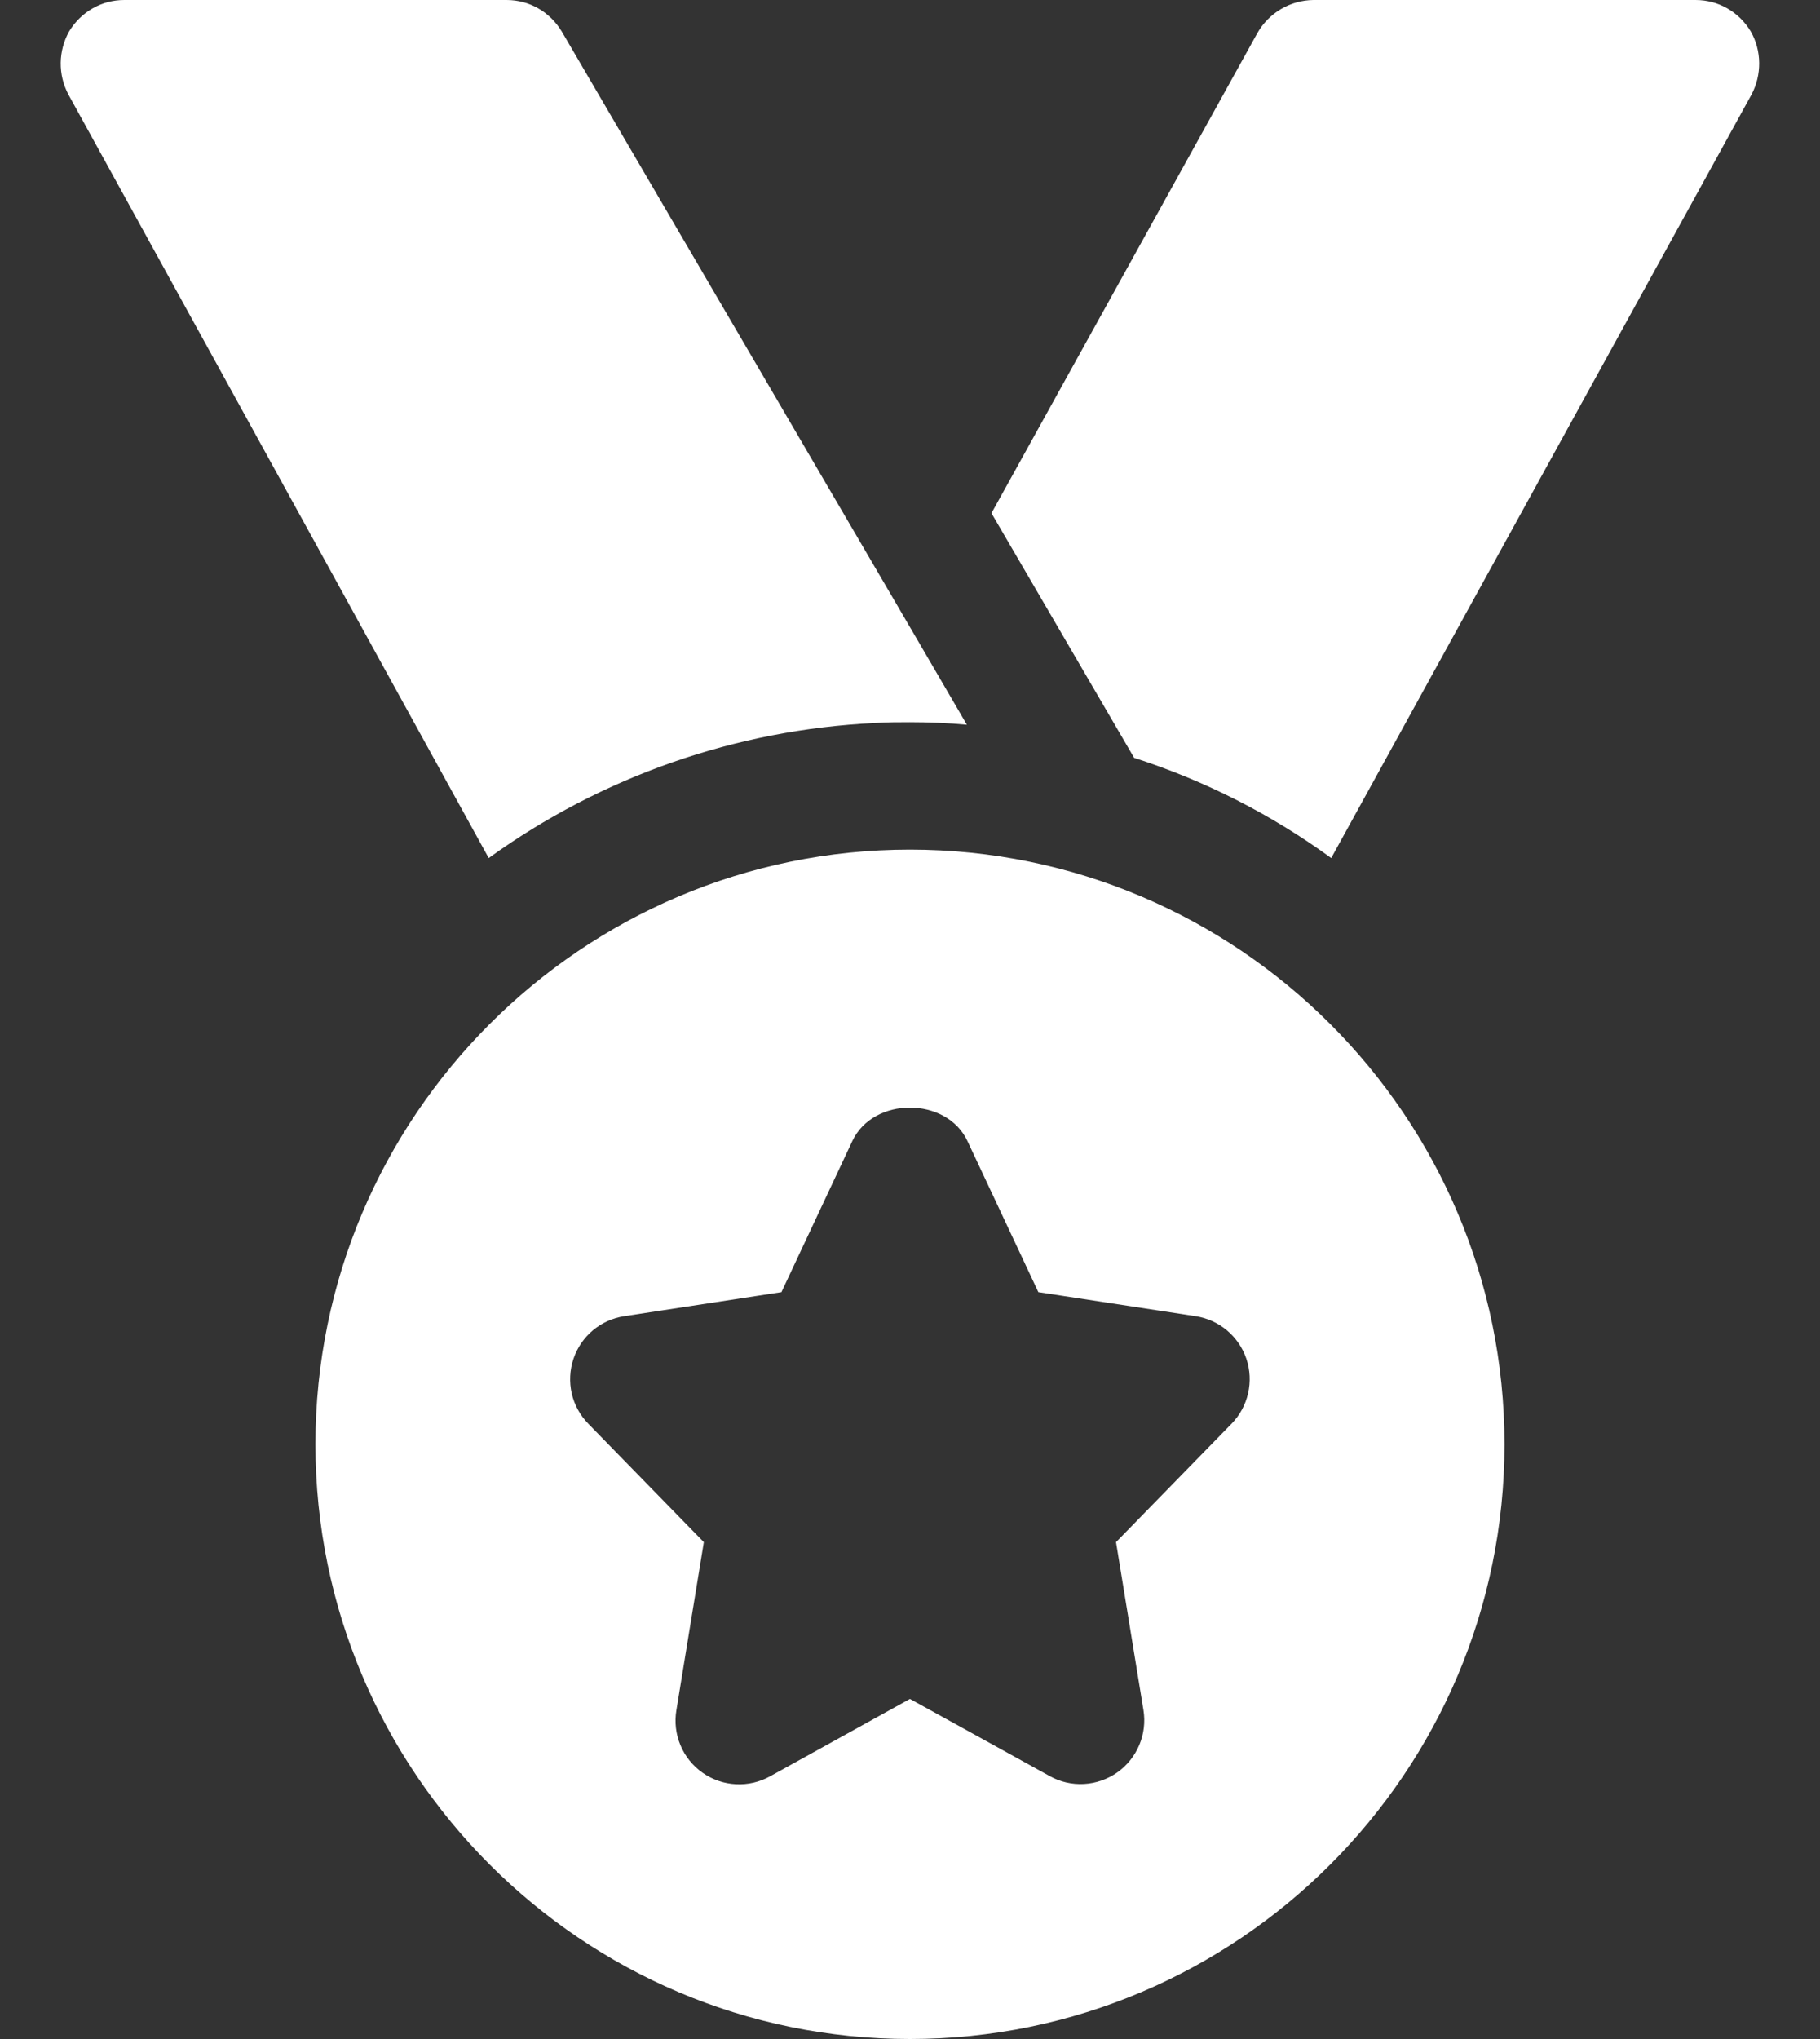 <svg width="25" height="28" viewBox="0 0 25 28" fill="none" xmlns="http://www.w3.org/2000/svg">
<rect x="0" y="0" width="25" height="28" fill="#333333" stroke="none"/>
<path d="M13.281 9.952C13.024 9.928 12.756 9.917 12.499 9.917C12.336 9.917 12.184 9.917 12.021 9.928C10.109 10.019 8.265 10.663 6.713 11.783L0.938 1.295C0.868 1.161 0.832 1.013 0.834 0.862C0.836 0.711 0.876 0.563 0.949 0.432C1.113 0.163 1.393 0 1.708 0H6.958C7.273 0 7.553 0.163 7.716 0.432L12.628 8.832L13.281 9.952ZM24.061 1.295L18.286 11.783C17.469 11.188 16.559 10.722 15.579 10.407L13.619 7.047L17.271 0.455C17.348 0.319 17.46 0.205 17.595 0.125C17.73 0.045 17.884 0.002 18.041 0L23.291 0C23.606 0 23.886 0.163 24.049 0.432C24.201 0.7 24.201 1.027 24.061 1.295ZM12.499 11.667C7.996 11.667 4.333 15.33 4.333 19.833C4.333 24.337 7.996 28 12.499 28C17.003 28 20.666 24.337 20.666 19.833C20.666 15.33 17.003 11.667 12.499 11.667ZM16.918 19.55L15.33 21.177L15.707 23.485C15.733 23.647 15.713 23.813 15.649 23.964C15.585 24.115 15.48 24.246 15.346 24.34C15.212 24.434 15.054 24.489 14.89 24.498C14.726 24.507 14.563 24.47 14.42 24.39L12.499 23.33L10.579 24.392C10.435 24.472 10.272 24.51 10.107 24.501C9.943 24.493 9.785 24.438 9.65 24.343C9.515 24.248 9.41 24.118 9.347 23.966C9.283 23.814 9.264 23.647 9.291 23.485L9.668 21.177L8.08 19.55C7.968 19.435 7.889 19.291 7.853 19.134C7.818 18.977 7.826 18.814 7.877 18.661C7.928 18.508 8.02 18.373 8.143 18.269C8.266 18.166 8.416 18.098 8.575 18.074L10.734 17.744L11.707 15.671C11.994 15.056 13.003 15.056 13.29 15.671L14.263 17.744L16.423 18.074C16.582 18.098 16.731 18.166 16.854 18.269C16.977 18.373 17.07 18.508 17.121 18.661C17.172 18.814 17.18 18.977 17.144 19.134C17.108 19.291 17.03 19.435 16.918 19.55Z" fill="white"/>
</svg>
